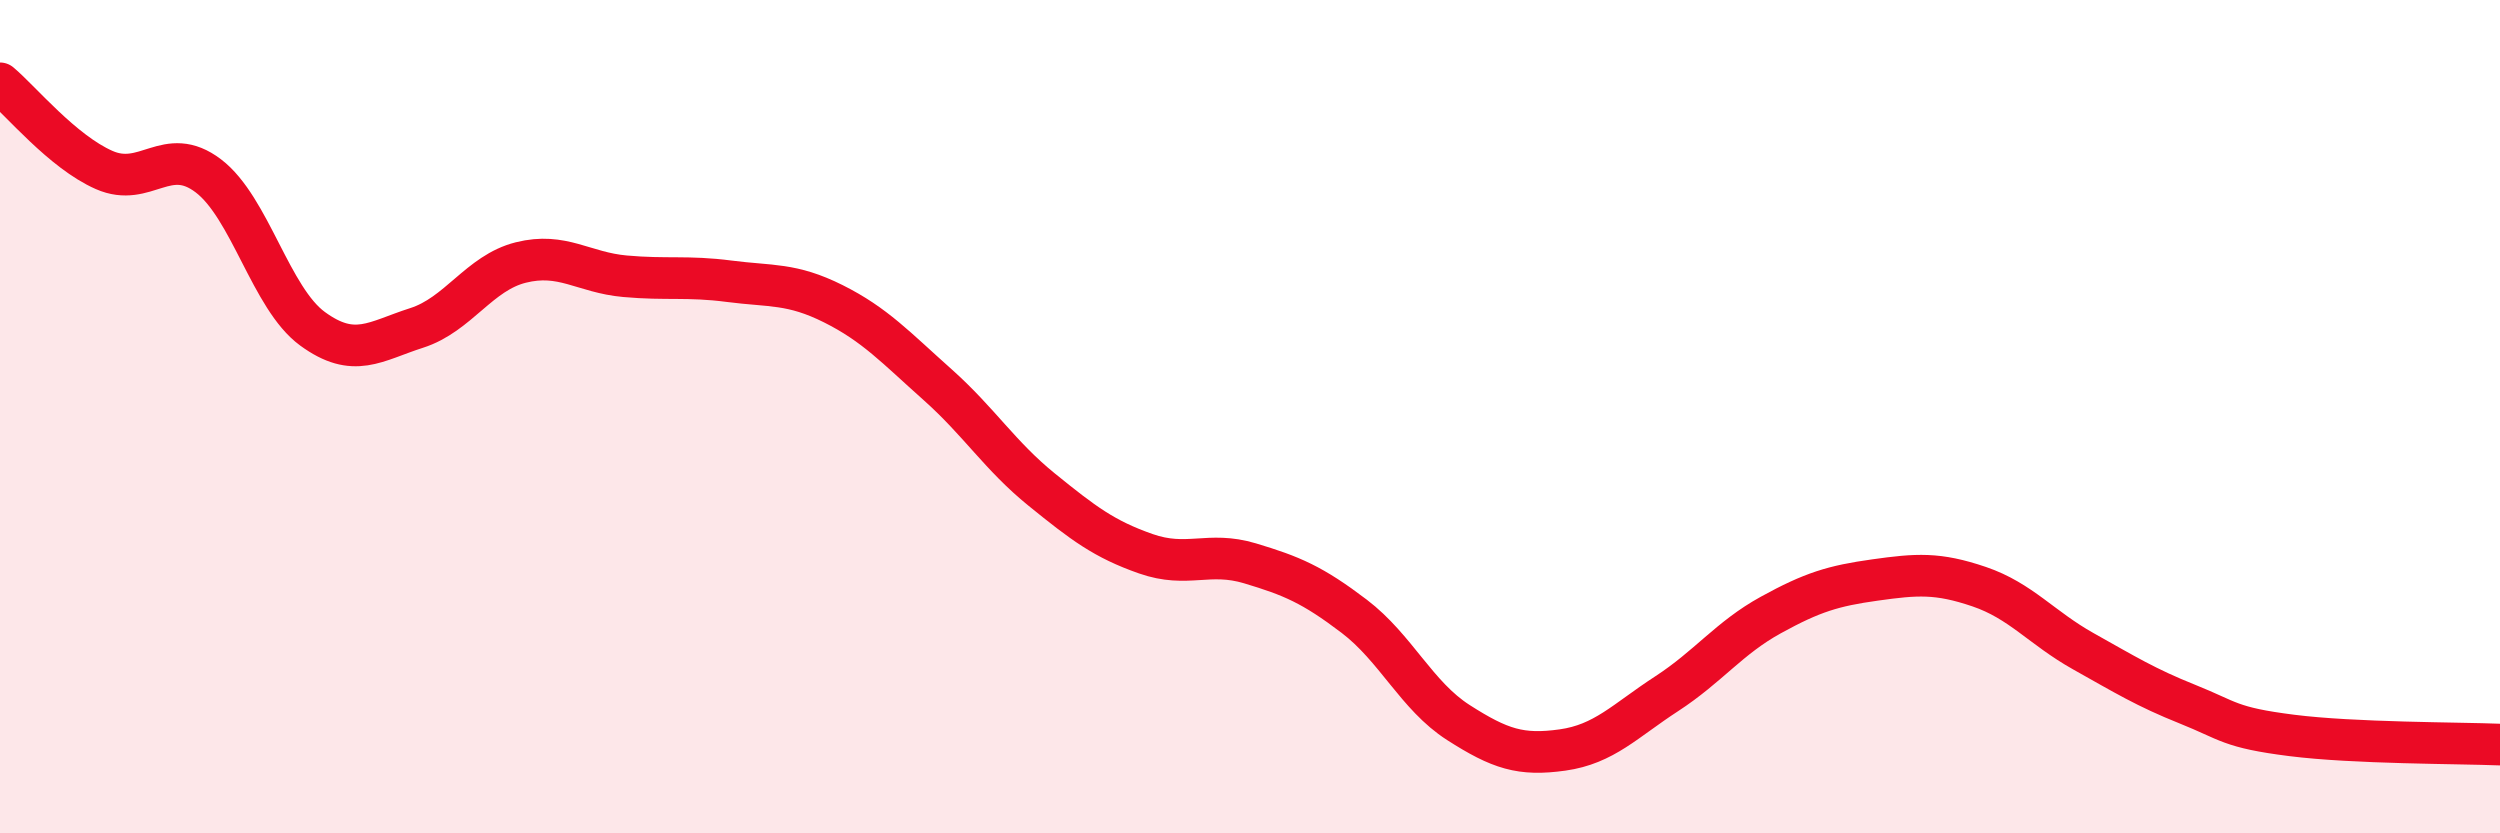 
    <svg width="60" height="20" viewBox="0 0 60 20" xmlns="http://www.w3.org/2000/svg">
      <path
        d="M 0,2 C 0.5,2.42 1.5,3.64 2.5,4.08 C 3.5,4.52 4,3.46 5,4.22 C 6,4.98 6.5,7.16 7.5,7.89 C 8.5,8.62 9,8.19 10,7.87 C 11,7.55 11.5,6.55 12.5,6.3 C 13.5,6.05 14,6.54 15,6.63 C 16,6.72 16.5,6.62 17.5,6.75 C 18.5,6.88 19,6.79 20,7.29 C 21,7.79 21.5,8.34 22.5,9.23 C 23.5,10.12 24,10.94 25,11.75 C 26,12.56 26.5,12.94 27.5,13.29 C 28.5,13.64 29,13.22 30,13.52 C 31,13.82 31.5,14.03 32.5,14.79 C 33.5,15.55 34,16.7 35,17.34 C 36,17.98 36.5,18.14 37.5,18 C 38.5,17.86 39,17.3 40,16.65 C 41,16 41.5,15.31 42.5,14.76 C 43.5,14.21 44,14.06 45,13.92 C 46,13.78 46.5,13.74 47.5,14.08 C 48.5,14.42 49,15.07 50,15.63 C 51,16.19 51.5,16.5 52.5,16.9 C 53.5,17.3 53.5,17.46 55,17.65 C 56.5,17.84 59,17.83 60,17.87L60 20L0 20Z"
        fill="#EB0A25"
        opacity="0.1"
        stroke-linecap="round"
        stroke-linejoin="round"
      />
      <path
        d="M 0,2 C 0.5,2.42 1.5,3.64 2.5,4.08 C 3.5,4.52 4,3.46 5,4.22 C 6,4.98 6.5,7.16 7.5,7.89 C 8.5,8.62 9,8.19 10,7.87 C 11,7.55 11.5,6.55 12.5,6.3 C 13.5,6.05 14,6.54 15,6.63 C 16,6.72 16.5,6.62 17.5,6.75 C 18.5,6.88 19,6.79 20,7.29 C 21,7.79 21.5,8.34 22.5,9.23 C 23.5,10.12 24,10.94 25,11.75 C 26,12.56 26.5,12.94 27.5,13.29 C 28.5,13.64 29,13.22 30,13.52 C 31,13.82 31.5,14.03 32.5,14.79 C 33.5,15.55 34,16.7 35,17.34 C 36,17.98 36.5,18.14 37.5,18 C 38.5,17.86 39,17.3 40,16.65 C 41,16 41.5,15.31 42.5,14.76 C 43.5,14.21 44,14.06 45,13.92 C 46,13.78 46.5,13.74 47.5,14.08 C 48.5,14.42 49,15.07 50,15.63 C 51,16.19 51.5,16.5 52.5,16.9 C 53.5,17.3 53.5,17.46 55,17.65 C 56.5,17.84 59,17.83 60,17.87"
        stroke="#EB0A25"
        stroke-width="1"
        fill="none"
        stroke-linecap="round"
        stroke-linejoin="round"
      />
    </svg>
  